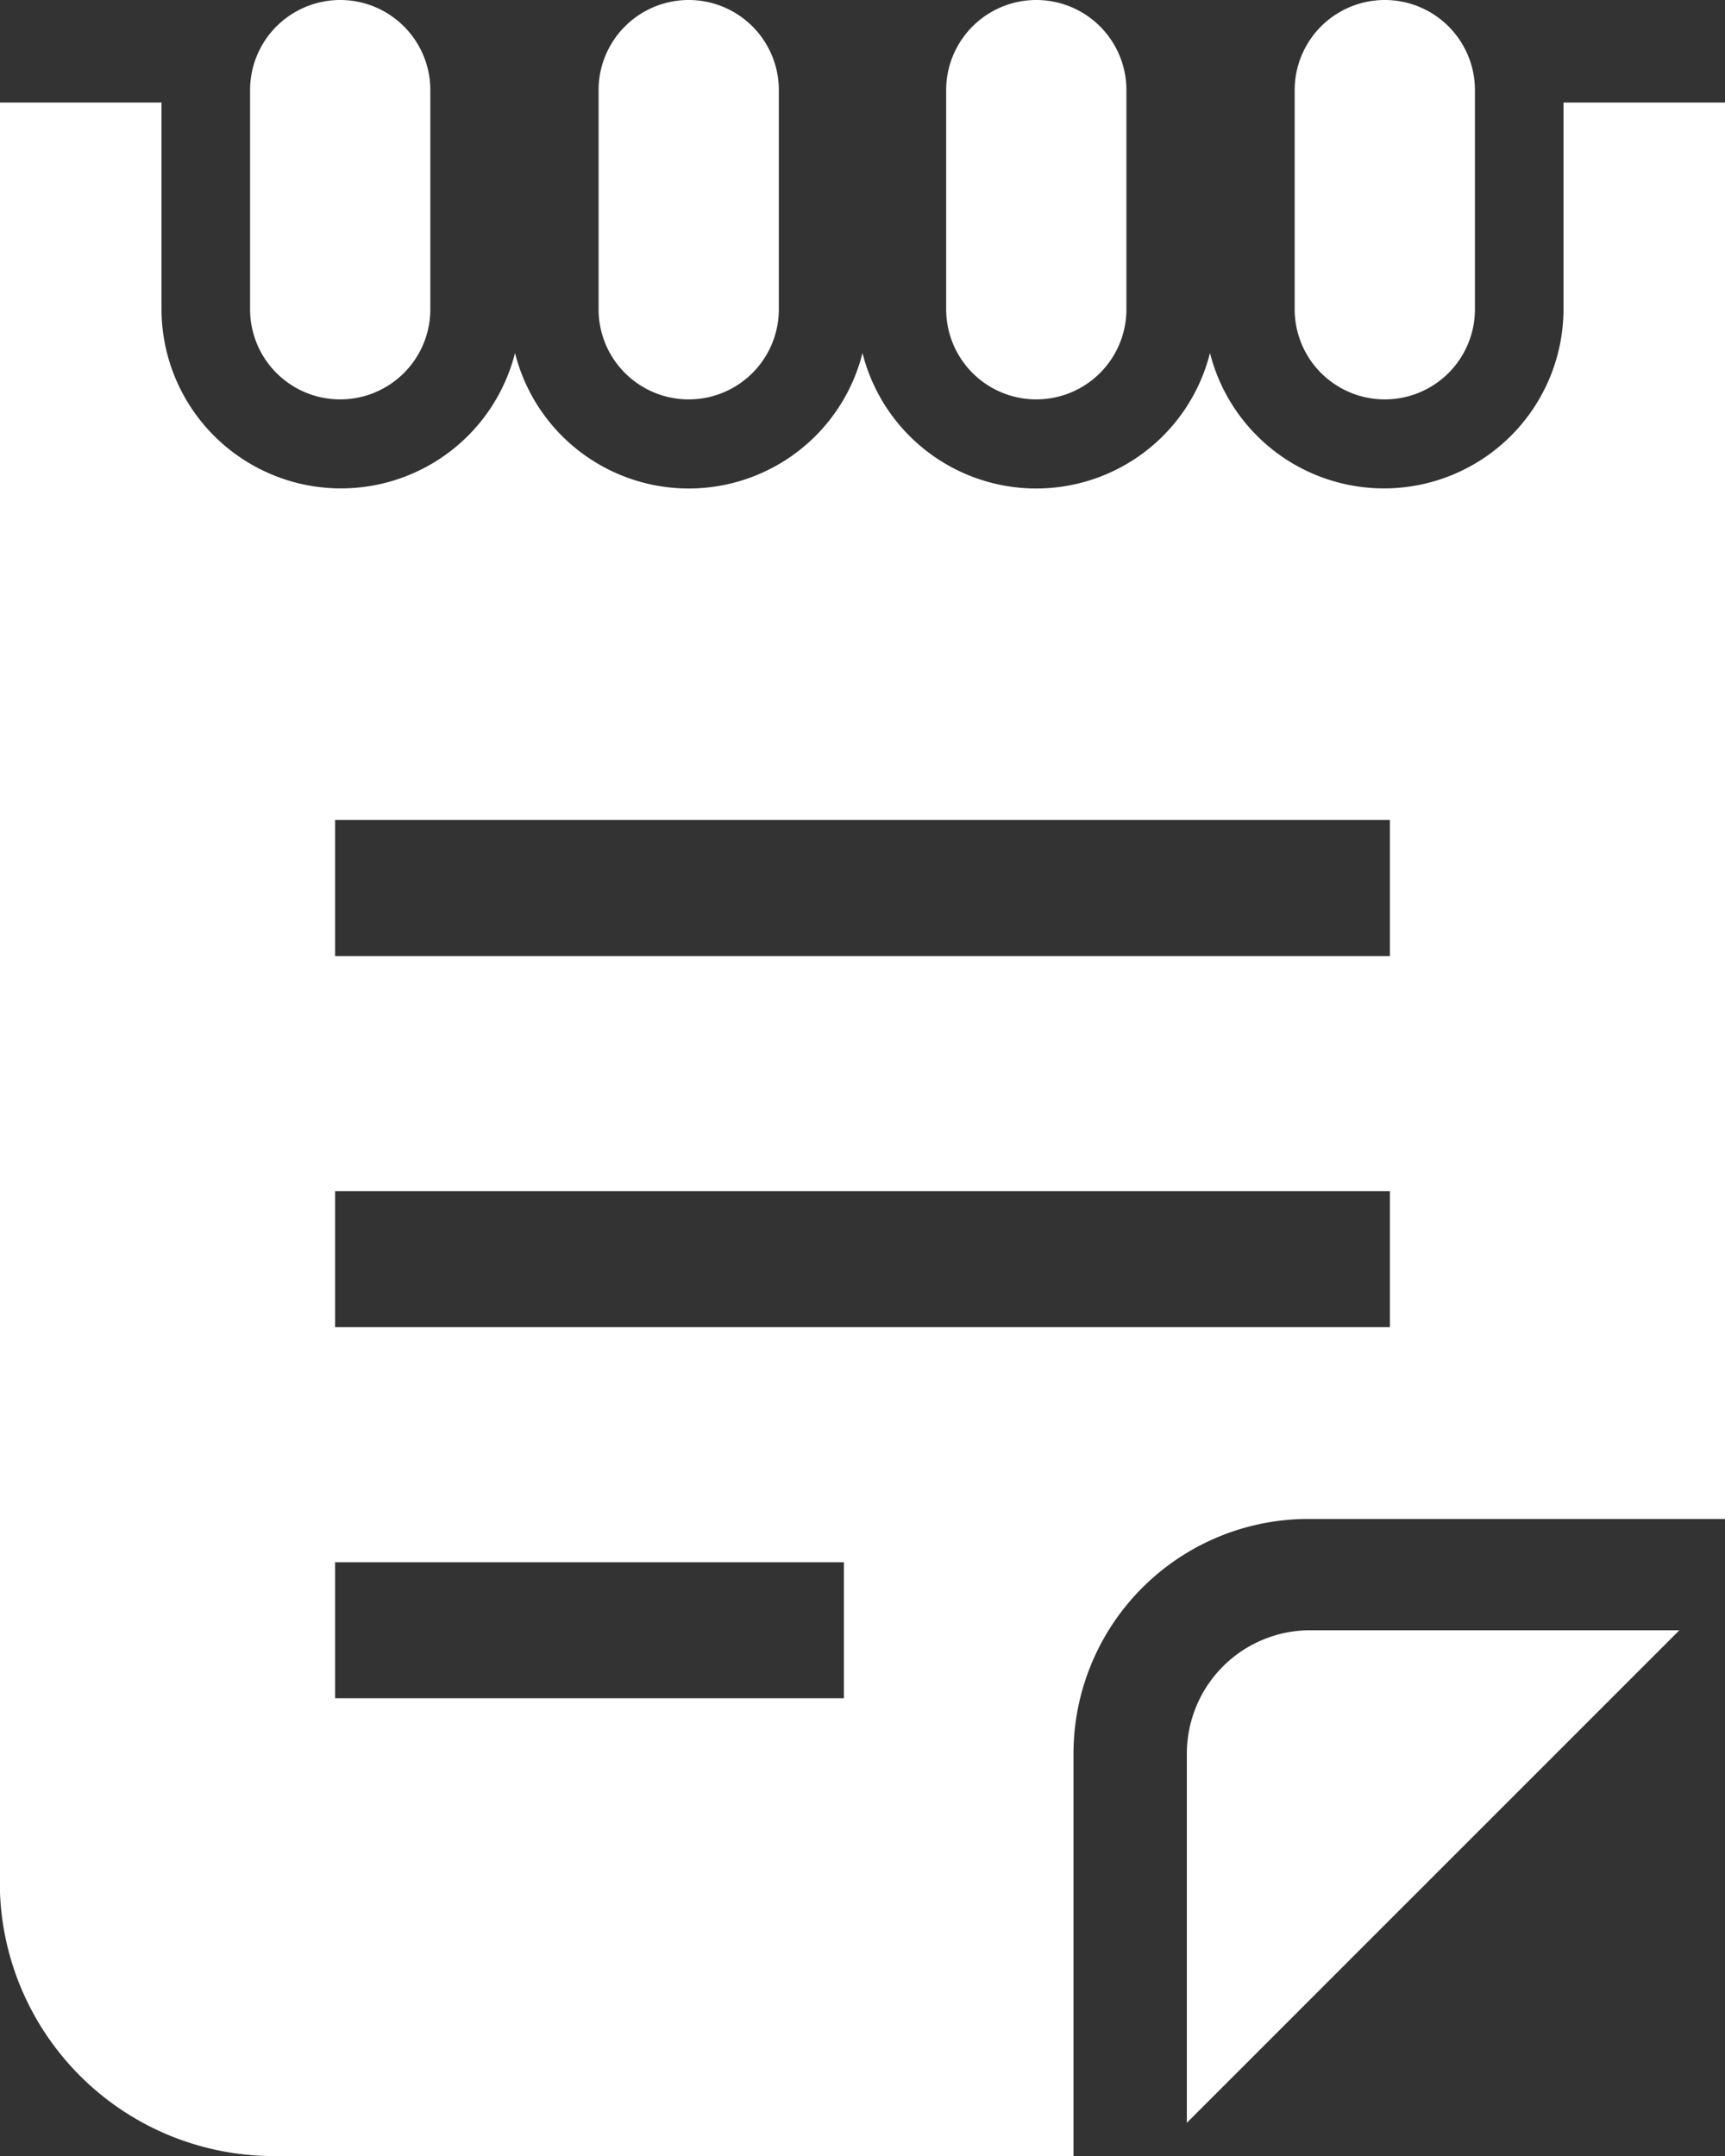 <svg xmlns="http://www.w3.org/2000/svg" width="32" height="40" viewBox="0 0 32 40">
  <rect x="0" y="0" width="32" height="40" fill="#333333" stroke="none"/>
  <g id="グループ_733" data-name="グループ 733" transform="translate(-51.829)">
    <path id="パス_103" data-name="パス 103" d="M195.14,7.41a1.672,1.672,0,0,0,1.672-1.672V1.672a1.672,1.672,0,1,0-3.344,0V5.738A1.672,1.672,0,0,0,195.14,7.41Z" transform="translate(-130.535)" fill="#fff"/>
    <path id="パス_104" data-name="パス 104" d="M112.878,7.41a1.672,1.672,0,0,0,1.672-1.672V1.672a1.672,1.672,0,1,0-3.344,0V5.738A1.672,1.672,0,0,0,112.878,7.41Z" transform="translate(-54.738)" fill="#fff"/>
    <path id="パス_105" data-name="パス 105" d="M277.394,7.41a1.672,1.672,0,0,0,1.672-1.672V1.672a1.672,1.672,0,1,0-3.344,0V5.738A1.672,1.672,0,0,0,277.394,7.41Z" transform="translate(-206.341)" fill="#fff"/>
    <path id="パス_106" data-name="パス 106" d="M359.656,7.41a1.672,1.672,0,0,0,1.672-1.672V1.672a1.672,1.672,0,1,0-3.344,0V5.738A1.672,1.672,0,0,0,359.656,7.41Z" transform="translate(-282.138)" fill="#fff"/>
    <path id="パス_107" data-name="パス 107" d="M332.384,389.438v6.852l9.137-9.138h-6.852A2.289,2.289,0,0,0,332.384,389.438Z" transform="translate(-258.538 -356.906)" fill="#fff"/>
    <path id="パス_108" data-name="パス 108" d="M80.833,24.34v3.837a3.33,3.33,0,0,1-6.558.81,3.323,3.323,0,0,1-6.446,0,3.323,3.323,0,0,1-6.446,0,3.33,3.33,0,0,1-6.558-.81V24.34h-3V57.364a5.082,5.082,0,0,0,5.09,5.075H71.743V54.97a4.358,4.358,0,0,1,4.364-4.351h7.722V24.34ZM67.484,53.946H58.045V51.422h9.439Zm10.129-6.885H58.045V44.537H77.613Zm0-6.885H58.045V37.651H77.613Z" transform="translate(0 -22.438)" fill="#fff"/>
  </g>
</svg>
